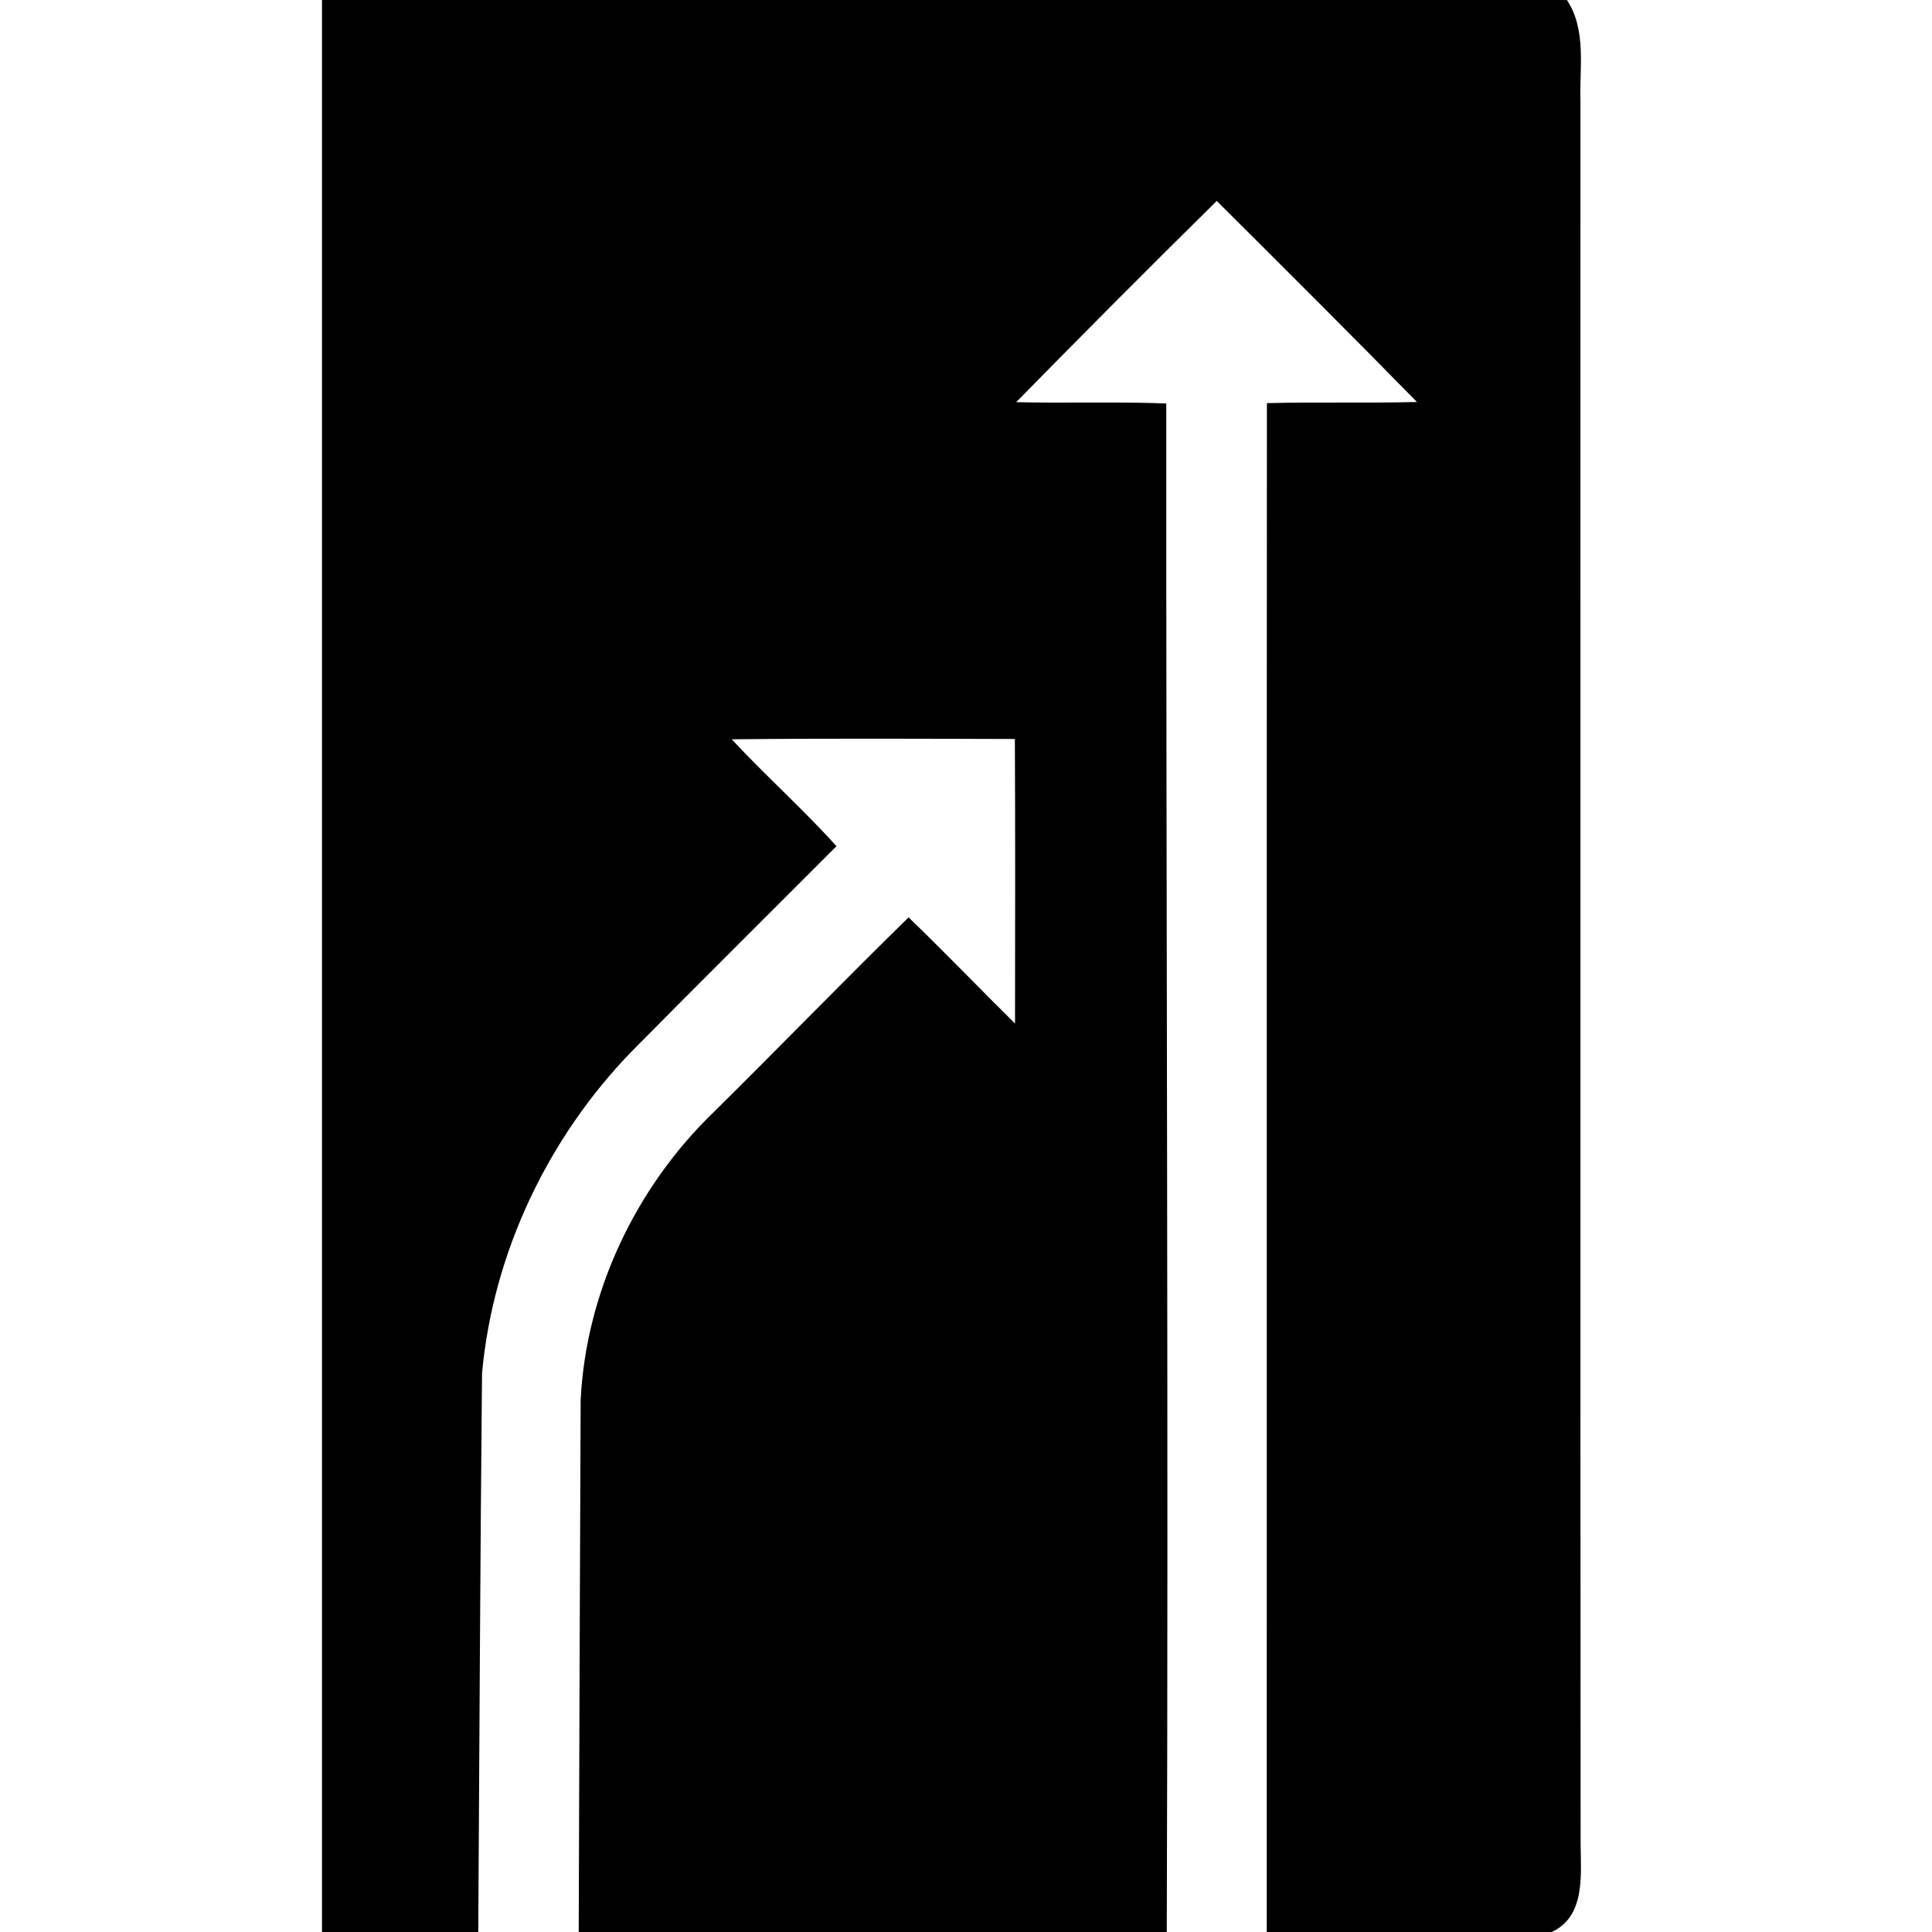 <svg xmlns="http://www.w3.org/2000/svg" width="24" height="24"><path d="M4 0v24h1.941c.015-2.313.024-4.627.047-6.94.136-1.495.82-2.932 1.867-4.007.842-.851 1.69-1.695 2.536-2.541-.414-.461-.88-.874-1.301-1.328 1.172-.013 2.345-.007 3.517-.004.006 1.178.003 2.358.002 3.535-.442-.437-.874-.887-1.322-1.319-.816.796-1.608 1.617-2.42 2.418-.967.932-1.587 2.233-1.654 3.577Q7.199 20.695 7.189 24h7.305c.022-6.329-.009-12.658-.006-18.988-.62-.024-1.244-.002-1.865-.016q1.235-1.26 2.492-2.5c.833.83 1.665 1.658 2.487 2.498-.621.015-1.244-.002-1.864.014-.004 6.33 0 12.661-.002 18.992h3.54c.42-.194.362-.706.359-1.088-.005-7.22-.001-14.438-.002-21.658-.013-.42.077-.88-.168-1.254z"/></svg>